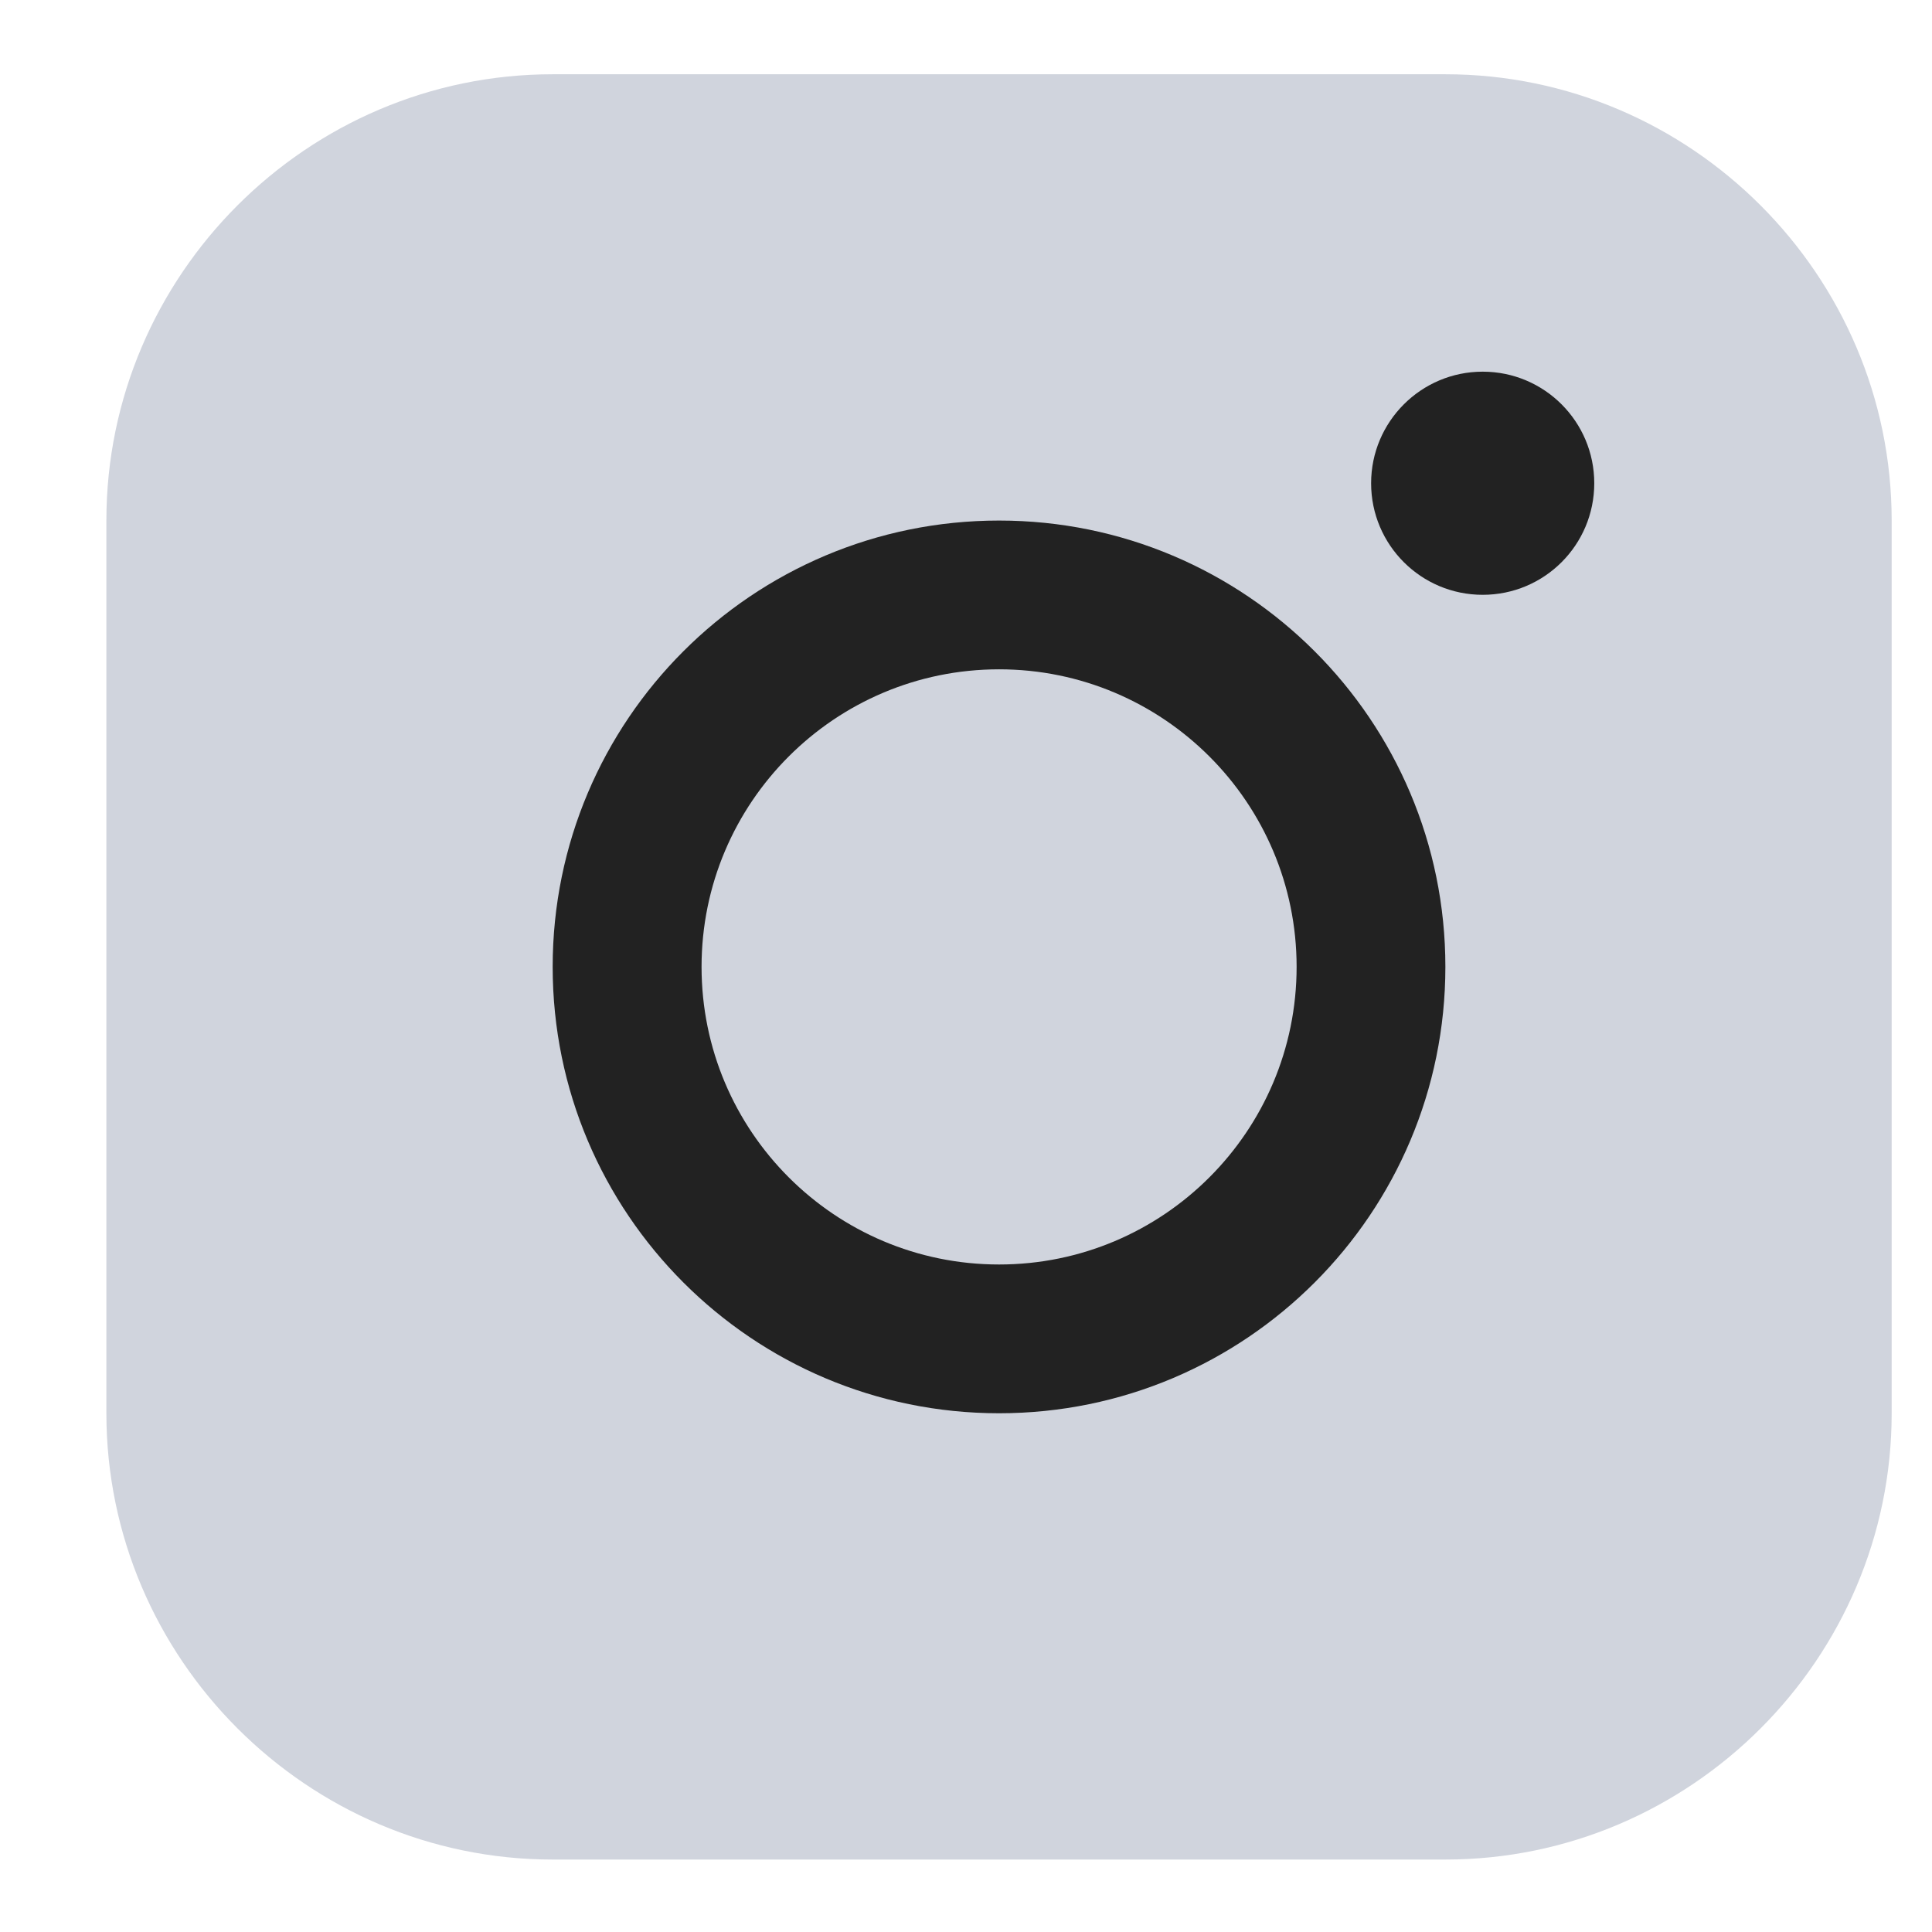 <svg width="16" height="16" viewBox="0 0 16 16" fill="none" xmlns="http://www.w3.org/2000/svg">
<rect x="1.919" y="1.486" width="13.001" height="12.819" rx="1" fill="#D0D4DD"/>
<path d="M11.97 0.615H4.577C2.545 0.615 0.881 2.278 0.881 4.311V11.704C0.881 13.736 2.545 15.4 4.577 15.4H11.97C14.003 15.4 15.666 13.736 15.666 11.704V4.311C15.666 2.278 14.002 0.615 11.97 0.615ZM14.434 11.704C14.434 13.062 13.329 14.168 11.97 14.168H4.577C3.218 14.168 2.113 13.062 2.113 11.703V4.311C2.113 2.952 3.219 1.847 4.577 1.847H11.97C13.329 1.847 14.434 2.952 14.434 4.311V11.704Z" fill="#D0D4DD"/>
<path d="M12.279 4.926C12.79 4.926 13.203 4.513 13.203 4.002C13.203 3.492 12.79 3.078 12.279 3.078C11.769 3.078 11.355 3.492 11.355 4.002C11.355 4.513 11.769 4.926 12.279 4.926Z" fill="#222222"/>
<path d="M8.274 4.311C6.232 4.311 4.577 5.965 4.577 8.007C4.577 10.049 6.232 11.704 8.274 11.704C10.316 11.704 11.97 10.048 11.97 8.007C11.97 5.966 10.315 4.311 8.274 4.311ZM8.274 10.472C6.913 10.472 5.81 9.368 5.81 8.007C5.81 6.647 6.913 5.543 8.274 5.543C9.634 5.543 10.738 6.647 10.738 8.007C10.738 9.368 9.634 10.472 8.274 10.472Z" fill="#222222"/>
</svg>
